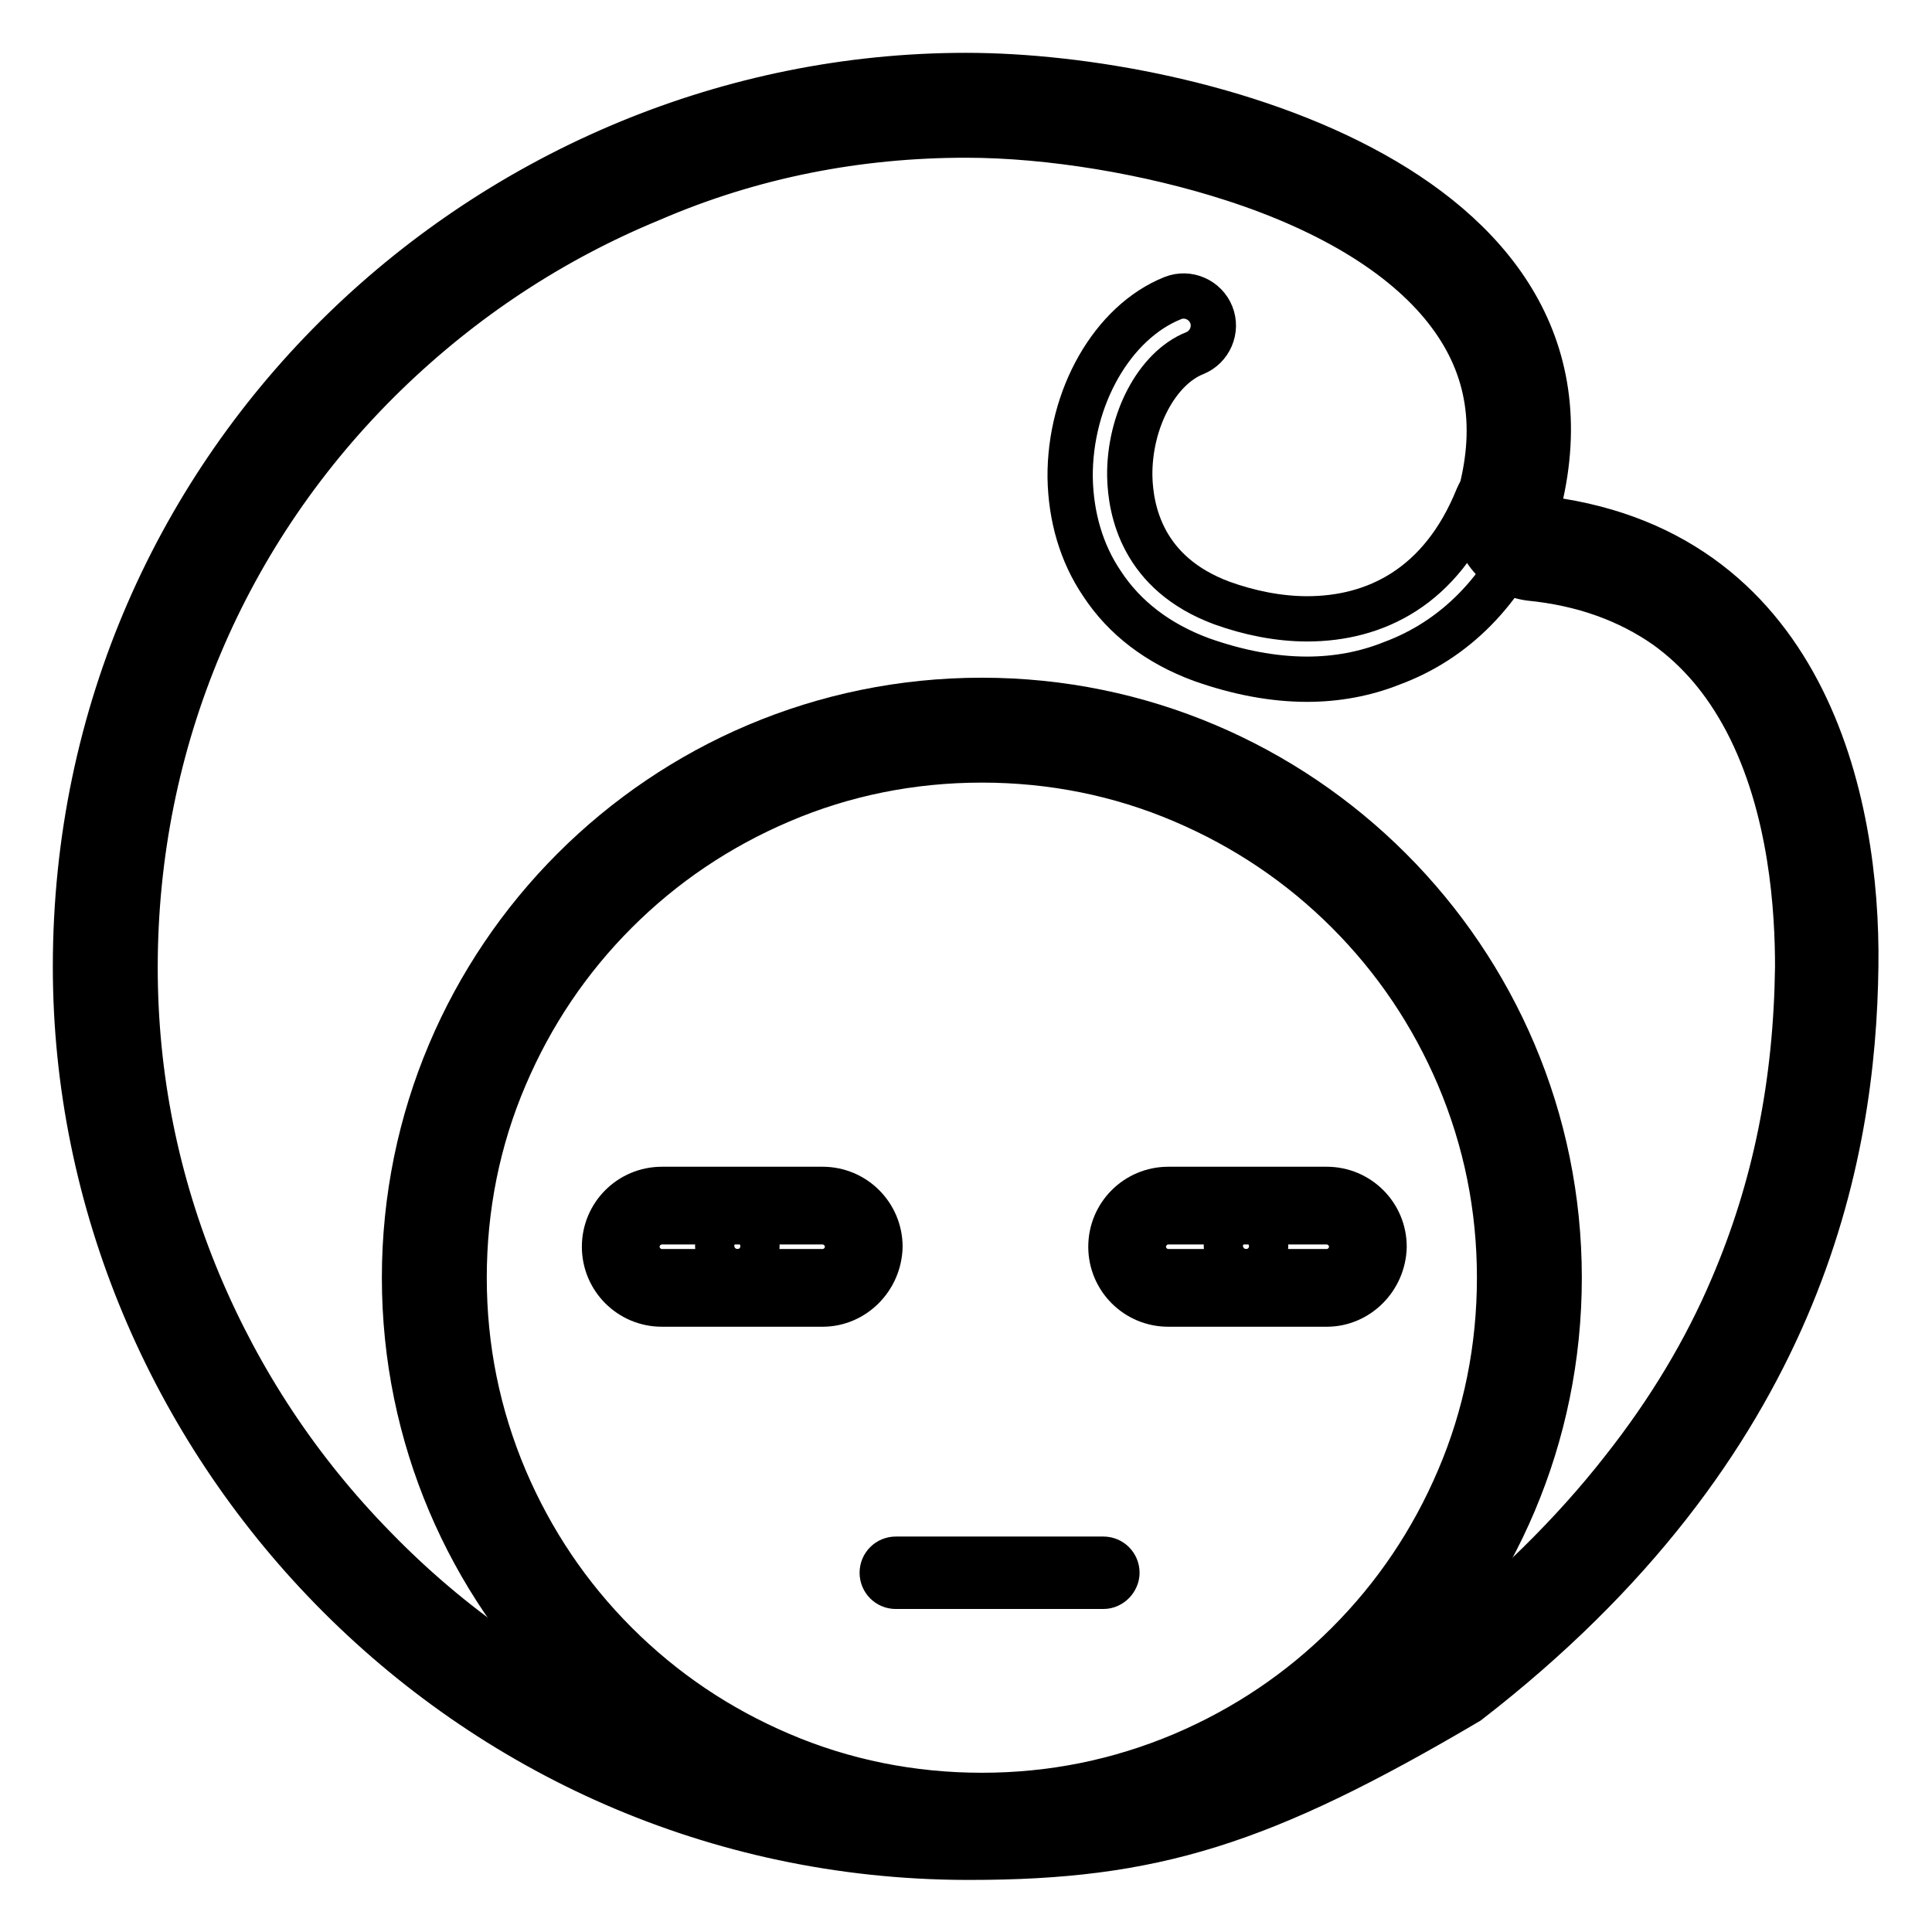 <?xml version="1.0" encoding="utf-8"?>
<!-- Svg Vector Icons : http://www.onlinewebfonts.com/icon -->
<!DOCTYPE svg PUBLIC "-//W3C//DTD SVG 1.1//EN" "http://www.w3.org/Graphics/SVG/1.1/DTD/svg11.dtd">
<svg version="1.1" xmlns="http://www.w3.org/2000/svg" xmlns:xlink="http://www.w3.org/1999/xlink" x="0px" y="0px" viewBox="0 0 256 256" enable-background="new 0 0 256 256" xml:space="preserve">
<g> <path stroke-width="6" fill-opacity="0" stroke="#000000"  d="M128.5,242.1H128c-30.8-0.1-59.6-12.3-81.2-34.4c-10.3-10.6-18.4-22.8-24.1-36.3 c-5.8-13.9-8.7-28.4-8.7-43.3c0-31,12.2-60,34.3-81.5c10.6-10.3,22.8-18.3,36.4-24c13.9-5.7,28.4-8.7,43.3-8.7 c19.4,0,53.3,6.7,67.3,25.2c6.1,8,7.5,17.6,4.4,28.4c-0.3,1.1-0.1,2.3,0.5,3.3c0.7,1,1.7,1.6,2.9,1.7c14.5,1.5,25.2,8.6,31.7,20.9 c6.5,12.3,7.3,26.9,7.2,34.5c-0.2,16-3.1,30.4-9,43.9c-8.1,18.7-21.8,35.6-40.7,50.3C165.8,237.8,152,242.1,128.5,242.1 L128.5,242.1z"/> <path stroke-width="6" fill-opacity="0" stroke="#000000"  d="M128,17.9c11.1,0,24.3,2.2,35.4,5.8c13.3,4.3,23.2,10.5,28.7,17.9c5.3,7.1,6.6,15.2,3.8,24.9 c-0.7,2.2-0.3,4.7,1.1,6.6c1.3,1.9,3.4,3.2,5.7,3.5c7.1,0.7,13.1,2.9,18.1,6.4c4.3,3.1,7.8,7.2,10.6,12.5 c6.1,11.6,6.8,25.4,6.8,32.6c-0.2,15.5-3,29.3-8.6,42.4c-3.6,8.5-8.5,16.6-14.5,24.2c-6.7,8.6-15.1,16.8-24.8,24.4 c-13.6,8-23.2,12.6-32,15.4c-8.8,2.7-17.6,3.9-29.5,3.9H128c-15.1-0.1-29.8-3.1-43.5-9.1c-13.1-5.7-24.8-13.8-34.9-24.2 c-10-10.2-17.8-22-23.3-35.1c-5.6-13.4-8.4-27.4-8.4-41.8c0-29.9,11.8-57.9,33.2-78.7c10.2-9.9,22-17.7,35.1-23.1 C99.6,20.6,113.7,17.9,128,17.9z M128,10C65.5,10,10,60.5,10,128.1c0,62.6,51.3,117.8,118,118h0.5c24.3,0,38.7-4.5,66-20.6 c44.1-34.1,51.1-72.2,51.4-97.5c0.3-21.6-6.6-55.7-42.5-59.4C215.9,25.3,158.8,10,128,10z"/> <path stroke-width="6" fill-opacity="0" stroke="#000000"  d="M173.2,90c-4.5,0-9.2-0.9-14-2.6c-5.7-2.1-10.2-5.5-13.2-10.1c-2.7-4-4.1-8.8-4.2-14 c-0.1-10.6,5.6-20.6,13.6-23.8c2-0.8,4.3,0.2,5.1,2.2c0.8,2-0.2,4.3-2.2,5.1c-5,2-8.7,9-8.6,16.3c0.1,4.6,1.7,12.9,12.2,16.8 c3.6,1.3,7.5,2.1,11.3,2.1c9,0,17.8-4.2,22.6-16.1c0.8-2,3.1-3,5.1-2.2c2,0.8,3,3.1,2.2,5.1c-3.8,9.4-10.3,16-18.7,19.1 C180.9,89.3,177.1,90,173.2,90z"/> <path stroke-width="6" fill-opacity="0" stroke="#000000"  d="M130.1,241.9c-19.4,0-37.6-7.6-51.3-21.3c-13.7-13.7-21.3-31.9-21.3-51.3c0-19.4,7.6-37.6,21.3-51.3 c13.7-13.7,31.9-21.3,51.3-21.3c19.4,0,37.6,7.6,51.3,21.3c13.7,13.7,21.3,31.9,21.3,51.3c0,19.4-7.5,37.6-21.3,51.3 C167.7,234.4,149.5,241.9,130.1,241.9z"/> <path stroke-width="6" fill-opacity="0" stroke="#000000"  d="M130.1,100.7c9.3,0,18.3,1.8,26.7,5.4c8.2,3.5,15.5,8.4,21.8,14.7c6.3,6.3,11.2,13.6,14.7,21.8 c3.6,8.5,5.4,17.4,5.4,26.7c0,9.3-1.8,18.3-5.4,26.7c-3.5,8.2-8.4,15.5-14.7,21.8c-6.3,6.3-13.6,11.2-21.8,14.7 c-8.5,3.6-17.4,5.4-26.7,5.4c-9.3,0-18.3-1.8-26.7-5.4c-8.2-3.5-15.5-8.4-21.8-14.7c-6.3-6.3-11.2-13.6-14.7-21.8 c-3.6-8.5-5.4-17.4-5.4-26.7c0-9.3,1.8-18.3,5.4-26.7c3.5-8.2,8.4-15.5,14.7-21.8c6.3-6.3,13.6-11.2,21.8-14.7 C111.8,102.5,120.8,100.7,130.1,100.7z M130.1,92.8c-42.3,0-76.5,34.3-76.5,76.5c0,42.2,34.3,76.5,76.5,76.5 c42.2,0,76.5-34.2,76.5-76.5C206.6,127.1,172.3,92.8,130.1,92.8z"/> <path stroke-width="6" fill-opacity="0" stroke="#000000"  d="M109,172.8H87.7c-4.2,0-7.6-3.4-7.6-7.6c0-4.2,3.4-7.6,7.6-7.6H109c4.2,0,7.6,3.4,7.6,7.6 C116.5,169.4,113.1,172.8,109,172.8z M87.7,161.9c-1.8,0-3.3,1.5-3.3,3.3s1.5,3.3,3.3,3.3H109c1.8,0,3.3-1.5,3.3-3.3 s-1.5-3.3-3.3-3.3H87.7z M175.8,172.8h-21c-4.2,0-7.6-3.4-7.6-7.6c0-4.2,3.4-7.6,7.6-7.6h21c4.2,0,7.6,3.4,7.6,7.6 C183.3,169.4,179.9,172.8,175.8,172.8z M154.8,161.9c-1.8,0-3.3,1.5-3.3,3.3s1.5,3.3,3.3,3.3h21c1.8,0,3.3-1.5,3.3-3.3 s-1.5-3.3-3.3-3.3H154.8z M146.2,210.2h-27.5c-1,0-1.8-0.8-1.8-1.8c0-1,0.8-1.8,1.8-1.8h27.5c1,0,1.8,0.8,1.8,1.8 C148,209.3,147.2,210.2,146.2,210.2z"/> <path stroke-width="6" fill-opacity="0" stroke="#000000"  d="M95.1,165.1c0,1.5,1.2,2.6,2.6,2.6s2.6-1.2,2.6-2.6c0-1.5-1.2-2.6-2.6-2.6S95.1,163.7,95.1,165.1z"/> <path stroke-width="6" fill-opacity="0" stroke="#000000"  d="M162.5,165.1c0,1.5,1.2,2.6,2.6,2.6c1.5,0,2.6-1.2,2.6-2.6c0-1.5-1.2-2.6-2.6-2.6 C163.7,162.5,162.5,163.7,162.5,165.1z"/></g>
</svg>